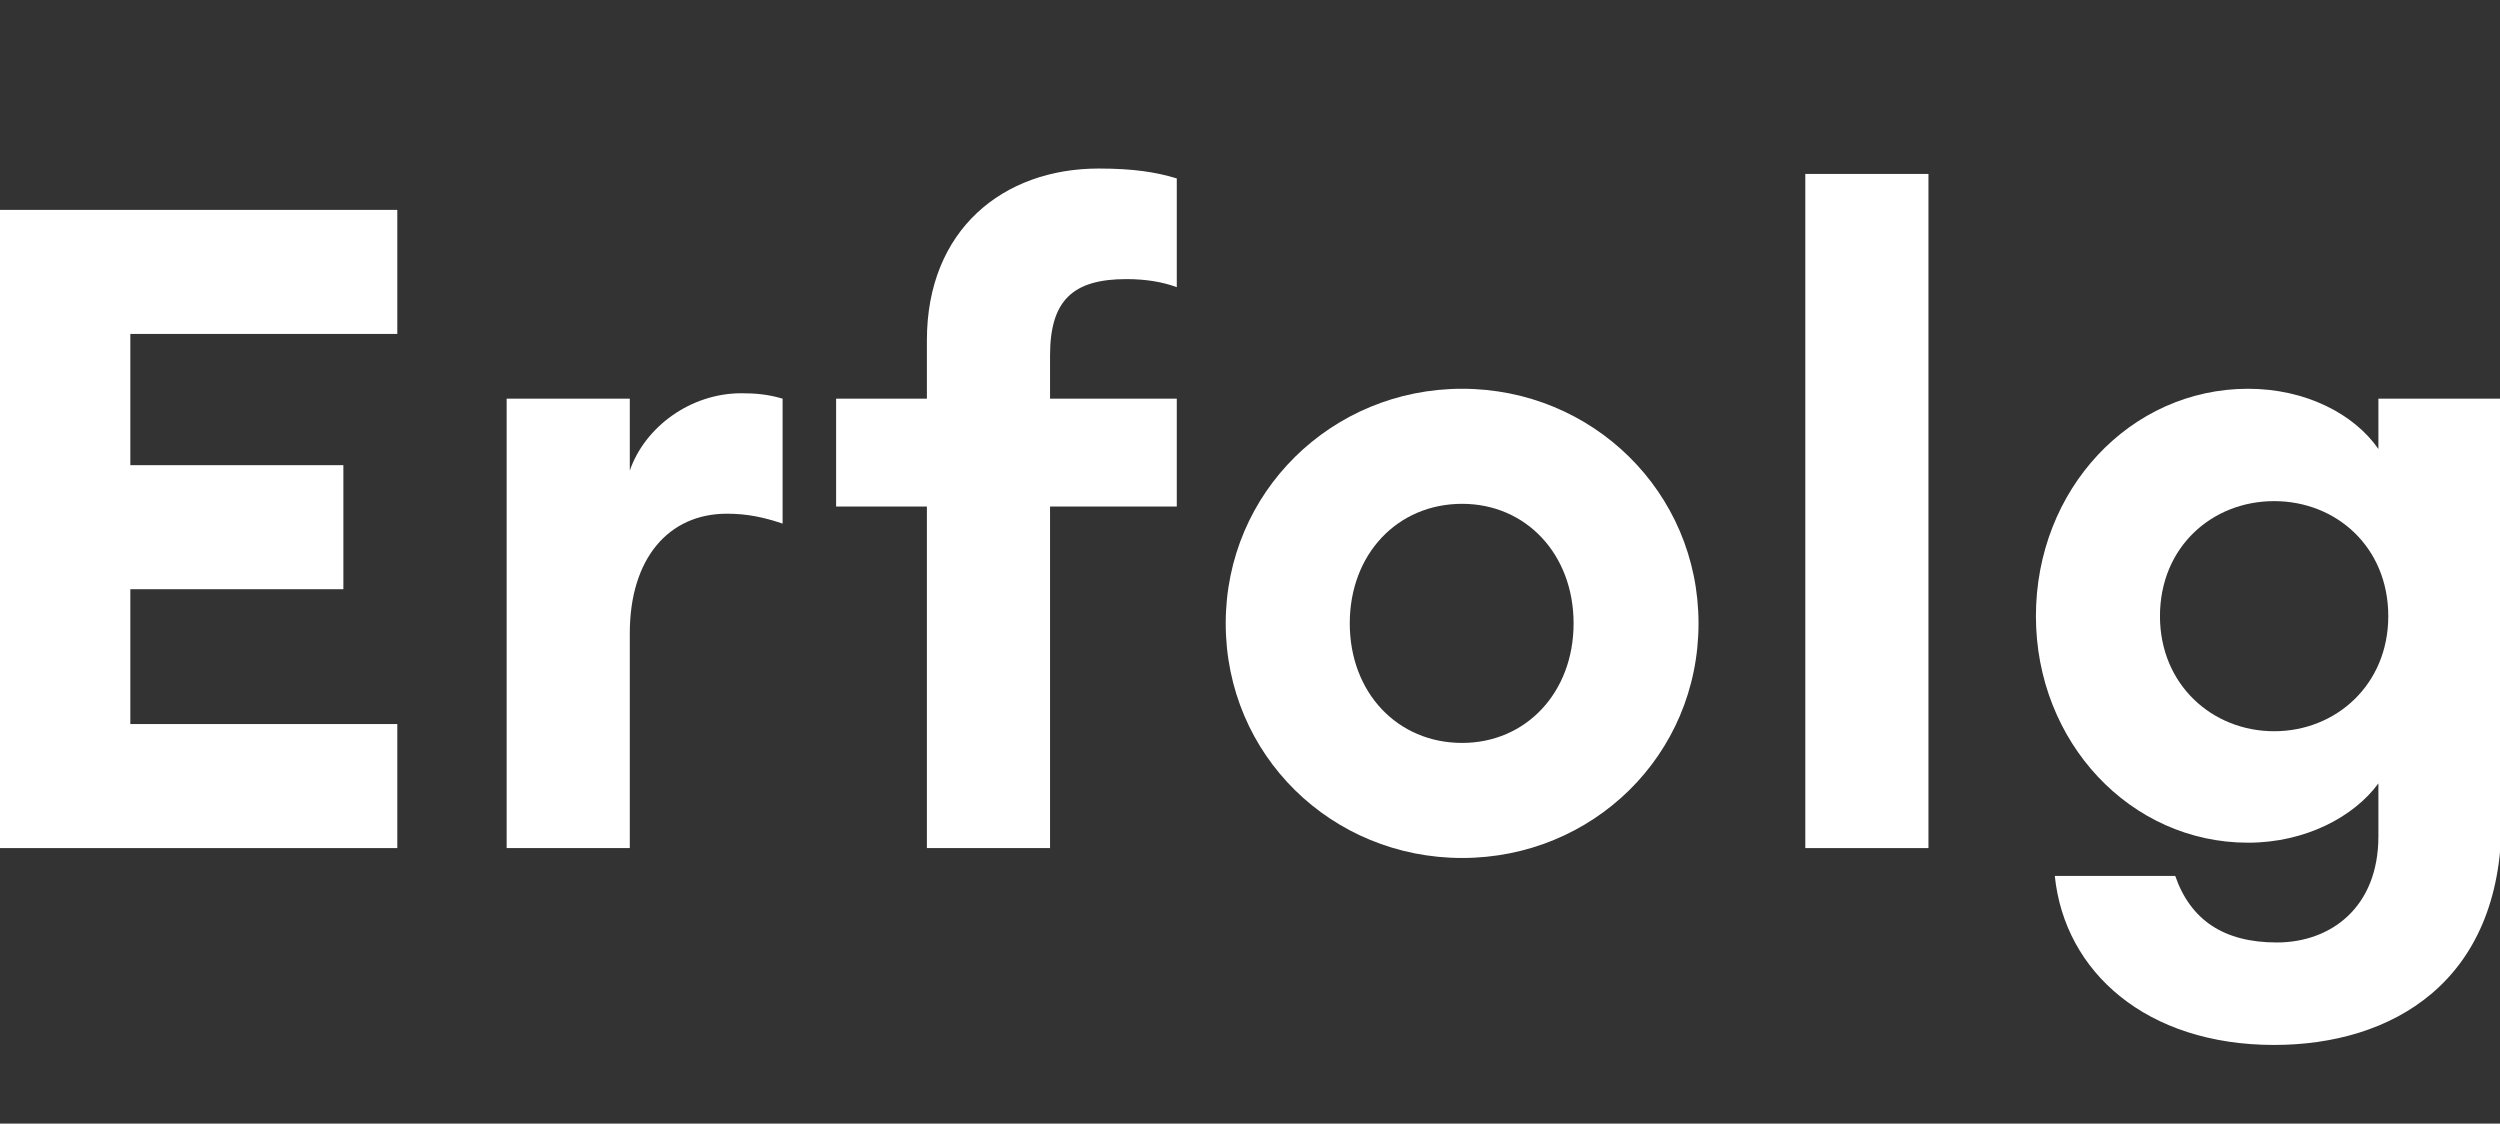 <?xml version="1.0" encoding="UTF-8"?>
<svg xmlns="http://www.w3.org/2000/svg" width="445" height="200" viewBox="0 0 445 200" fill="none">
  <rect x="0" y="0" width="445" height="200" fill="#333333" stroke="none"/>
  <g clip-path="url(#clip0_2139_1990)">
    <path d="M0 150.96H70.72V128.88H23.2V104.88H61.12V82.8H23.2V59.44H70.72V37.36H0V150.96Z" fill="white"></path>
    <path d="M90.183 150.96H112.103V112.72C112.103 99.44 118.982 91.44 129.382 91.44C133.062 91.44 135.943 92.08 139.303 93.2V70.96C136.583 70.16 134.343 70 131.943 70C122.983 70 114.823 75.92 112.103 83.76V70.96H90.183V150.96Z" fill="white"></path>
    <path d="M164.987 150.96H186.908V90.16H209.467V70.96H186.908V63.28C186.908 53.52 190.907 49.68 200.507 49.68C203.867 49.68 206.907 50.16 209.467 51.12V31.76C205.787 30.64 201.788 30 195.548 30C178.588 30 164.987 40.88 164.987 60.56V70.96H148.827V90.16H164.987V150.96Z" fill="white"></path>
    <path d="M260.258 152.72C283.458 152.72 302.337 134.48 302.337 110.96C302.337 87.6 283.458 69.2 260.258 69.2C237.058 69.2 218.178 87.6 218.178 110.96C218.178 134.48 237.058 152.72 260.258 152.72ZM260.258 132.24C248.738 132.24 240.258 123.28 240.258 110.96C240.258 98.64 248.738 89.68 260.258 89.68C271.618 89.68 280.098 98.64 280.098 110.96C280.098 123.28 271.618 132.24 260.258 132.24Z" fill="white"></path>
    <path d="M321.345 150.96H343.265V30.96H321.345V150.96Z" fill="white"></path>
    <path d="M404.794 186C425.594 186 445.274 174.96 445.274 146V70.96H423.354V79.92C419.034 73.68 410.394 69.2 400.154 69.2C379.194 69.2 362.394 87.12 362.394 109.68C362.394 132.08 379.194 150 400.154 150C410.394 150 419.034 145.36 423.354 139.44V148.88C423.354 161.52 414.874 167.76 405.274 167.76C395.834 167.76 389.914 163.76 387.194 155.92H365.754C367.514 173.04 382.074 186 404.794 186ZM404.794 130.16C393.754 130.16 384.474 121.84 384.474 109.68C384.474 97.36 393.754 89.2 404.794 89.2C415.834 89.2 425.114 97.36 425.114 109.68C425.114 121.84 415.834 130.16 404.794 130.16Z" fill="white"></path>
  </g>
  <defs>
    <clipPath id="clip0_2139_1990">
      <rect width="445" height="200" fill="white"></rect>
    </clipPath>
  </defs>
</svg>
